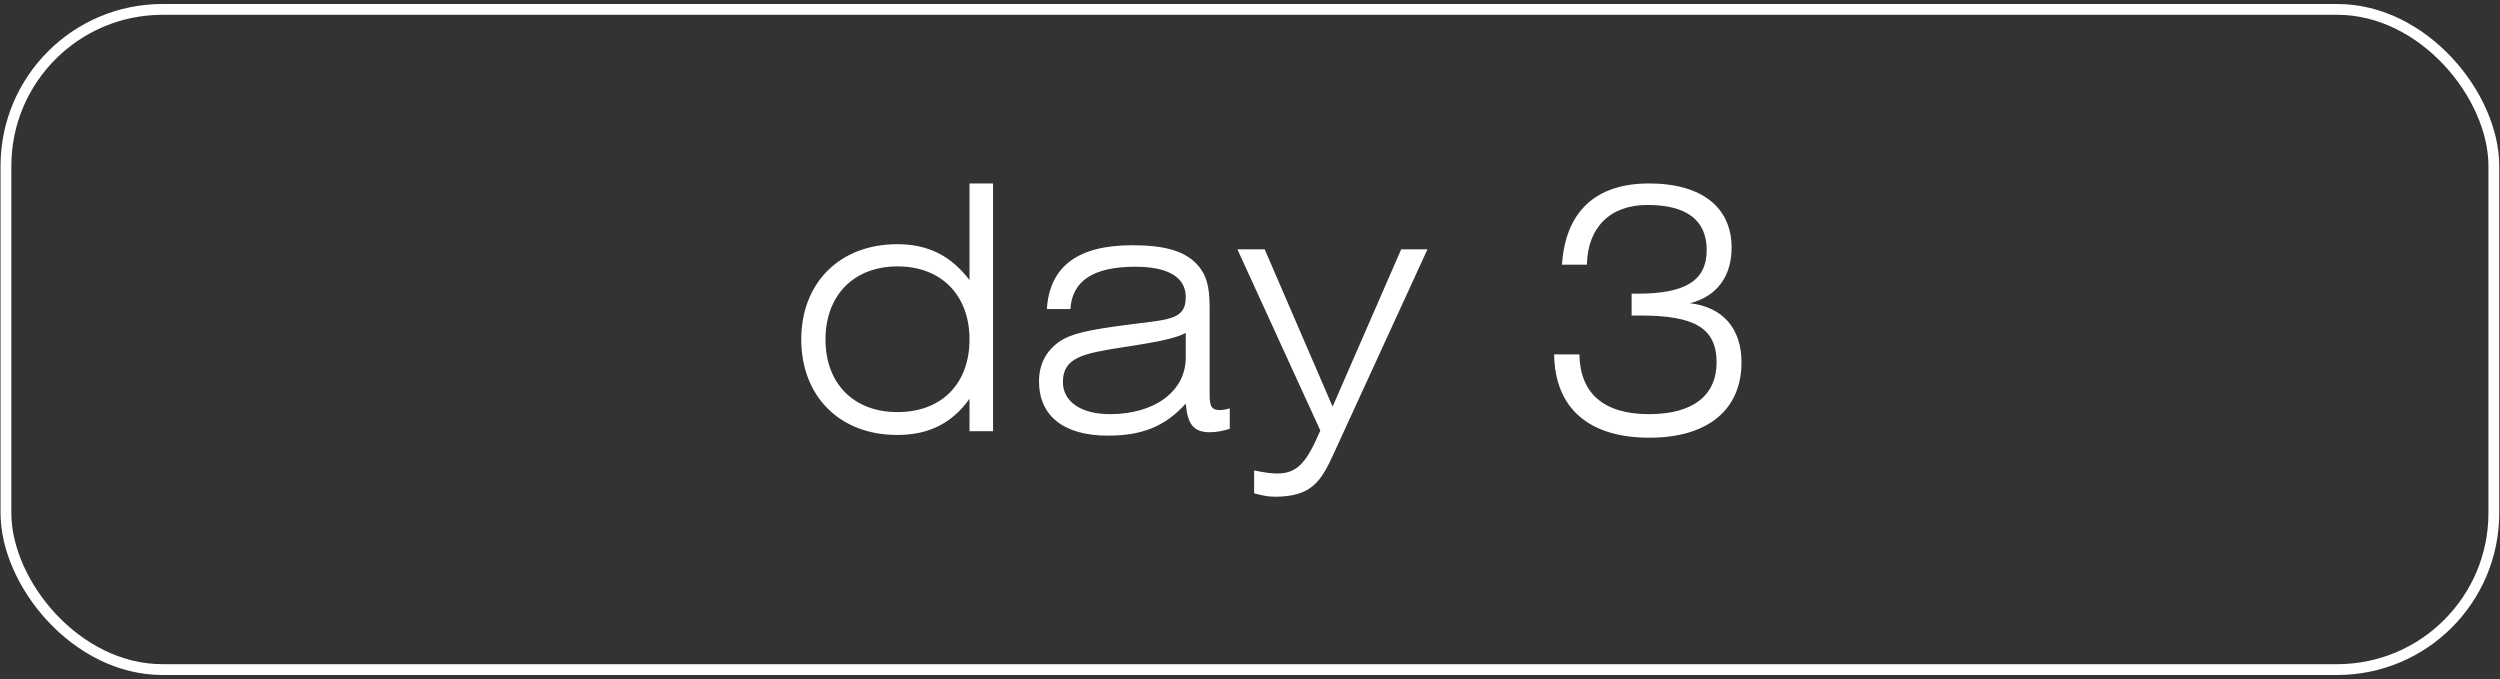 <?xml version="1.0" encoding="UTF-8"?> <svg xmlns="http://www.w3.org/2000/svg" width="162" height="44" viewBox="0 0 162 44" fill="none"><rect x="0" y="0" width="162" height="44" fill="#333333" stroke="none"/> <path d="M64.35 11.888V27.942H62.824V25.842C61.674 27.456 60.148 28.186 58.136 28.186C54.421 28.186 51.922 25.687 51.922 21.994C51.922 18.323 54.421 15.824 58.136 15.824C60.104 15.824 61.585 16.532 62.824 18.146V11.888H64.35ZM62.824 21.994C62.824 19.141 61.01 17.262 58.158 17.262C55.305 17.262 53.492 19.163 53.492 21.994C53.492 24.846 55.305 26.704 58.158 26.704C61.01 26.704 62.824 24.869 62.824 21.994ZM76.837 21.574C76.151 21.95 74.78 22.193 72.768 22.503C70.18 22.901 68.876 23.166 68.876 24.758C68.876 25.974 69.981 26.837 71.927 26.837C74.824 26.837 76.837 25.355 76.837 23.166V21.574ZM79.689 26.461V27.788C79.269 27.92 78.827 28.009 78.384 28.009C77.345 28.009 76.947 27.478 76.837 26.151C75.488 27.655 73.962 28.23 71.795 28.23C68.898 28.23 67.328 26.925 67.328 24.714C67.328 23.652 67.748 22.812 68.566 22.193C69.406 21.574 70.8 21.353 72.746 21.087C75.598 20.689 76.837 20.822 76.837 19.252C76.837 17.969 75.709 17.284 73.564 17.284C70.866 17.284 69.473 18.191 69.362 20.026H67.837C68.013 17.262 69.849 15.891 73.365 15.891C75.488 15.891 76.881 16.267 77.699 17.284C78.34 18.08 78.384 18.987 78.384 20.181V25.399C78.384 26.173 78.406 26.571 79.026 26.571C79.203 26.571 79.424 26.549 79.689 26.461ZM86.441 29.358C85.601 31.215 84.982 32.188 82.594 32.188C82.195 32.188 81.753 32.1 81.267 31.967V30.485C81.908 30.618 82.394 30.684 82.77 30.684C84.141 30.684 84.716 29.844 85.557 27.898L80.183 16.156H81.952L86.353 26.35L90.797 16.156H92.5L86.441 29.358ZM100.709 22.967H102.345C102.389 25.488 103.915 26.837 106.856 26.837C109.709 26.837 111.235 25.62 111.235 23.476C111.235 21.22 109.731 20.446 106.303 20.446H105.729V19.031H106.104C109.178 19.031 110.593 18.213 110.593 16.2C110.593 14.277 109.311 13.281 106.746 13.281C104.335 13.281 102.876 14.741 102.832 17.151H101.217C101.439 13.724 103.385 11.888 106.856 11.888C110.328 11.888 112.208 13.48 112.208 16.046C112.208 17.903 111.257 19.208 109.51 19.65C111.633 19.893 112.849 21.286 112.849 23.476C112.849 26.505 110.726 28.363 106.878 28.363C102.92 28.363 100.753 26.417 100.709 22.967Z" fill="white"></path> <rect x="0.385" y="0.609" width="161.216" height="42.78" rx="10.146" stroke="white" stroke-width="0.7"></rect> </svg> 